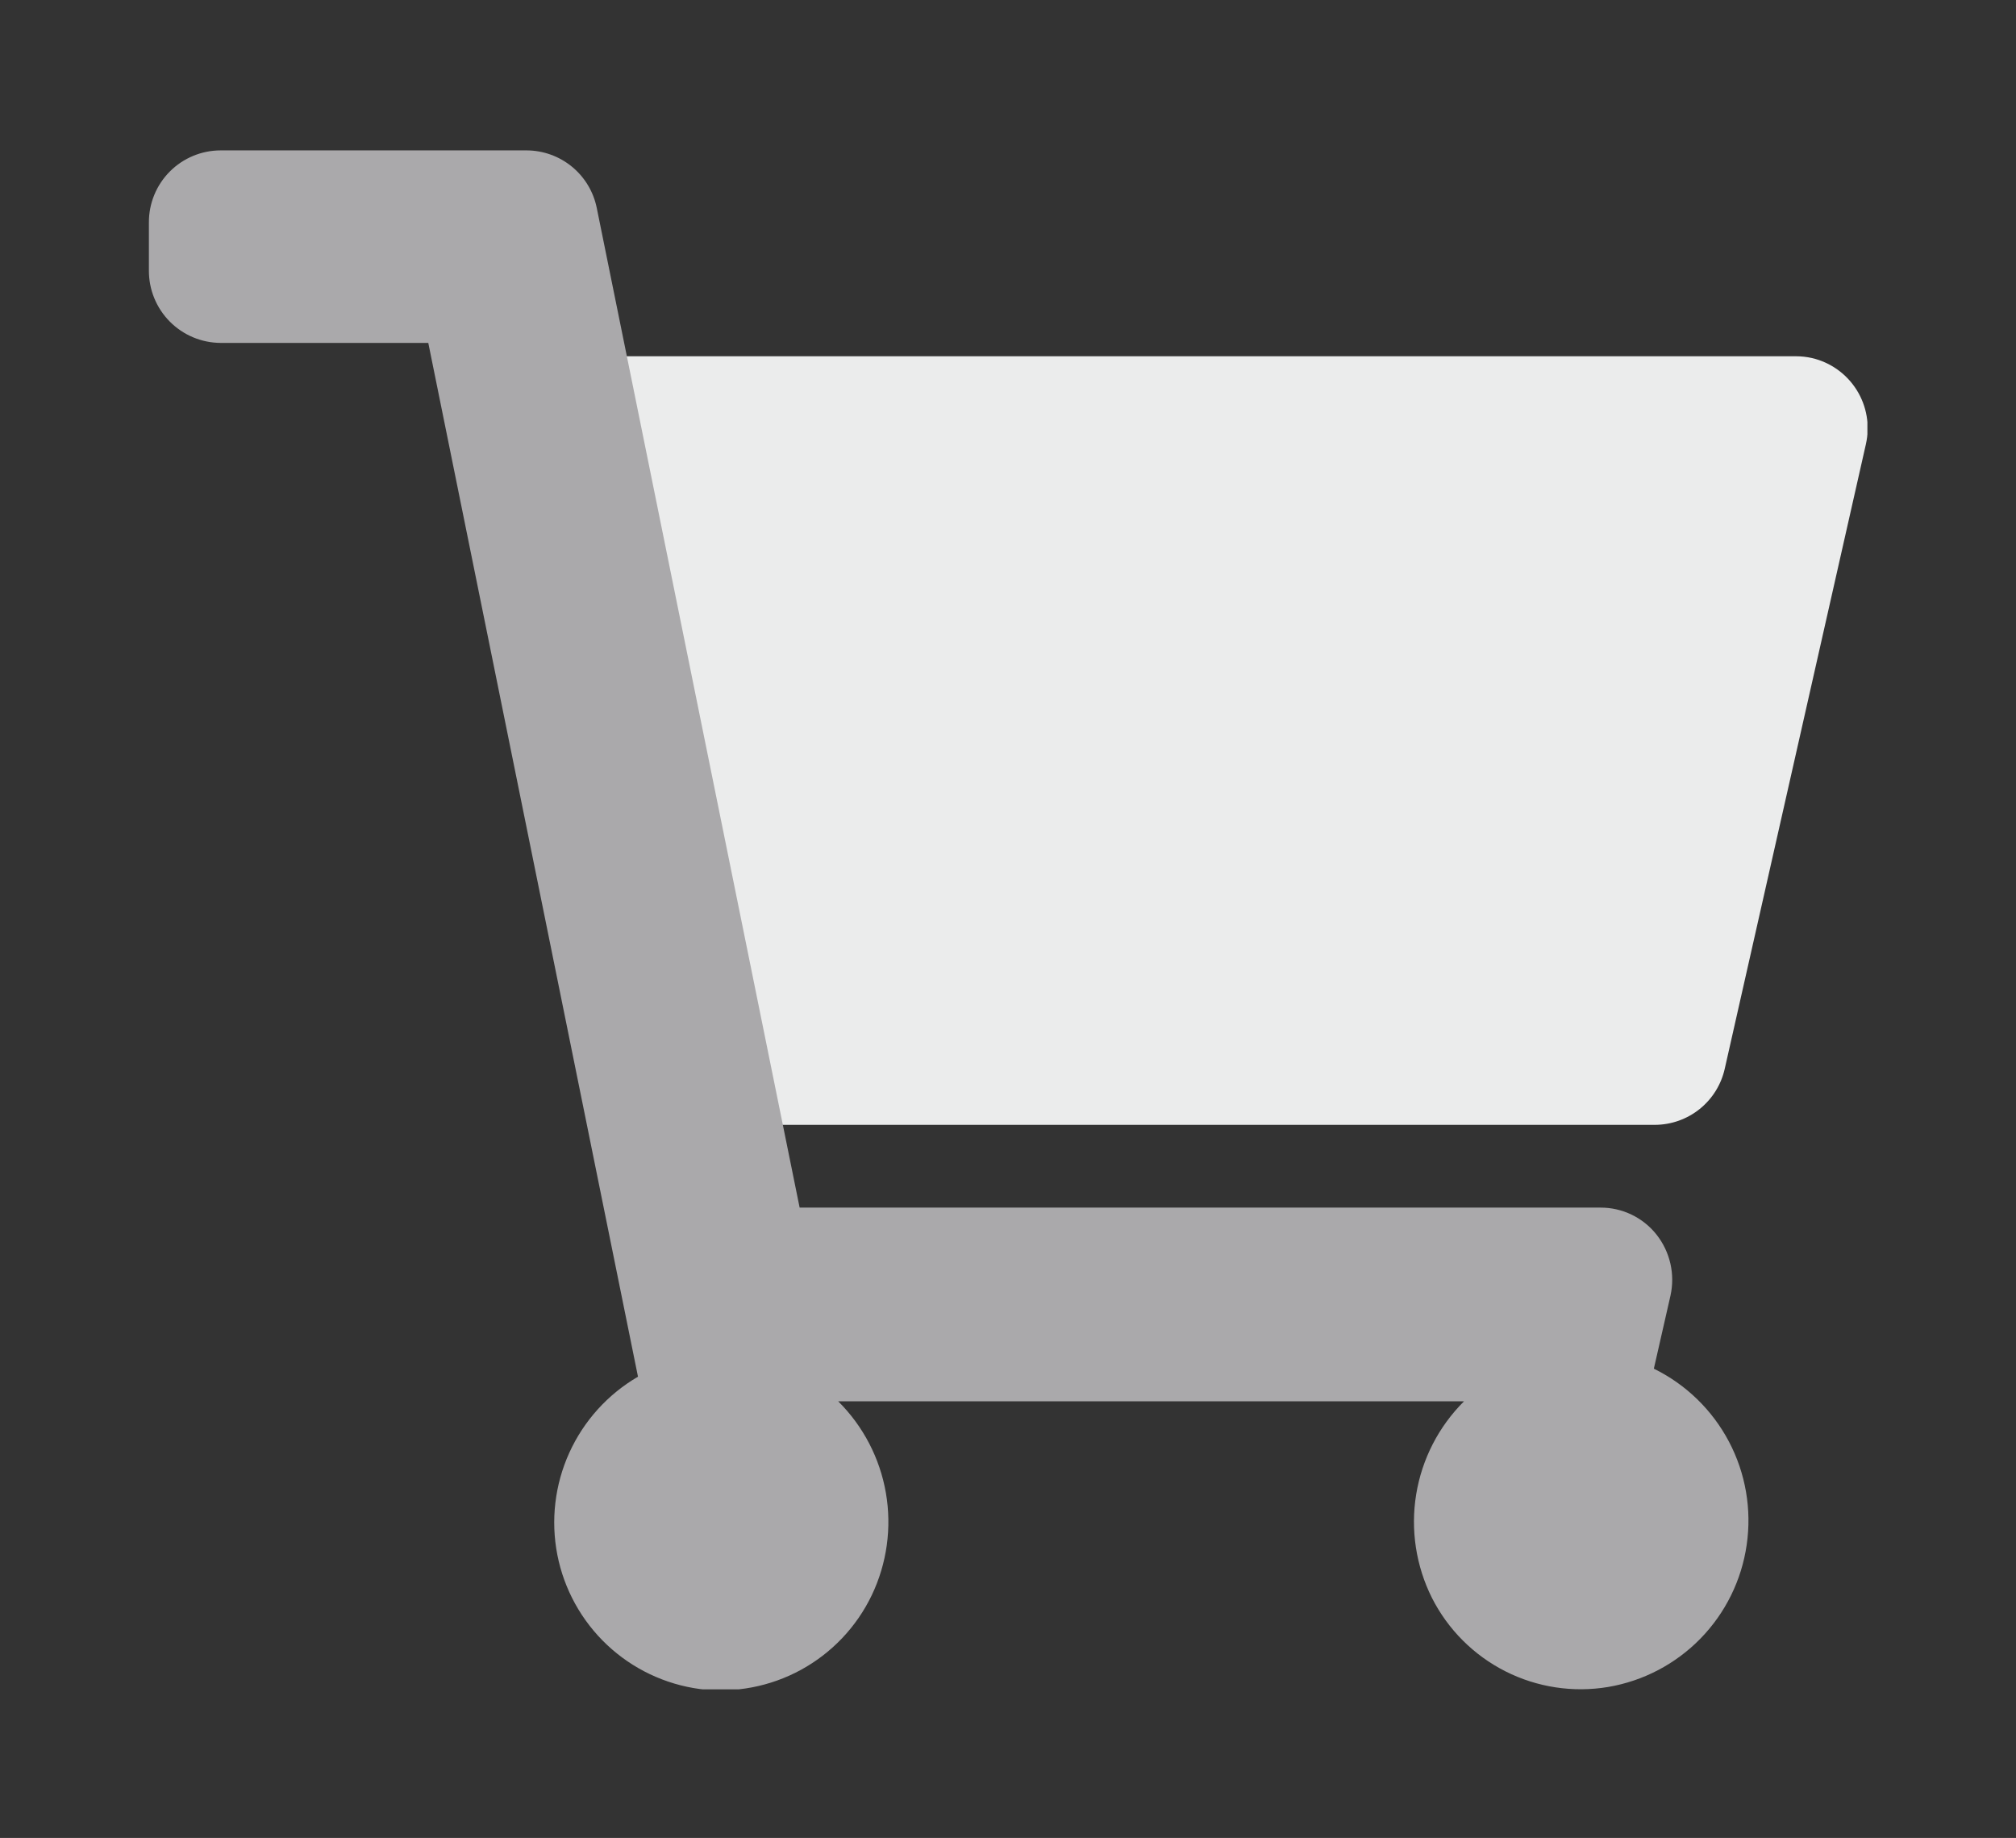 <svg id="Calque_1" data-name="Calque 1" xmlns="http://www.w3.org/2000/svg" xmlns:xlink="http://www.w3.org/1999/xlink" viewBox="0 0 67.97 61.96"><rect x="0" y="0" width="67.97" height="61.96" fill="#333333" stroke="none"/><defs><style>.cls-1,.cls-2{fill:none;}.cls-2{clip-rule:evenodd;}.cls-3{clip-path:url(#clip-path);}.cls-4{isolation:isolate;}.cls-5{clip-path:url(#clip-path-2);}.cls-6{clip-path:url(#clip-path-3);}.cls-7{clip-path:url(#clip-path-4);}.cls-8{fill:#ebecec;}.cls-9{clip-path:url(#clip-path-5);}.cls-10{clip-path:url(#clip-path-6);}.cls-11{clip-path:url(#clip-path-7);}.cls-12{clip-path:url(#clip-path-8);}.cls-13{fill:#aaa9ab;}</style><clipPath id="clip-path" transform="translate(-2436.74 375.71)"><rect class="cls-1" x="2457.78" y="-363.7" width="41.92" height="25.91"/></clipPath><clipPath id="clip-path-2" transform="translate(-2436.74 375.71)"><rect class="cls-1" x="2457.74" y="-363.76" width="43" height="26"/></clipPath><clipPath id="clip-path-3" transform="translate(-2436.74 375.71)"><path class="cls-2" d="M2497.29-363.7h-39.51l5.27,25.91h29.49a2.42,2.42,0,0,0,2.35-1.89l4.76-21.06a2.43,2.43,0,0,0-1.82-2.9,2.48,2.48,0,0,0-.54-.06"/></clipPath><clipPath id="clip-path-4" transform="translate(-2436.74 375.71)"><rect class="cls-1" x="2457.74" y="-363.76" width="42" height="26"/></clipPath><clipPath id="clip-path-5" transform="translate(-2436.74 375.71)"><rect class="cls-1" x="2441.74" y="-370.71" width="53.95" height="51.96"/></clipPath><clipPath id="clip-path-6" transform="translate(-2436.74 375.71)"><rect class="cls-1" x="2441.74" y="-370.76" width="55" height="53"/></clipPath><clipPath id="clip-path-7" transform="translate(-2436.74 375.71)"><path class="cls-2" d="M2463.7-335h27a2.4,2.4,0,0,1,1.89.91,2.46,2.46,0,0,1,.47,2.06l-.56,2.46a5.7,5.7,0,0,1,3.13,5.94,5.68,5.68,0,0,1-4.67,4.79,5.62,5.62,0,0,1-5.94-3,5.73,5.73,0,0,1,1.08-6.63H2465a5.73,5.73,0,0,1,1.13,6.54,5.65,5.65,0,0,1-5.79,3.16,5.66,5.66,0,0,1-4.81-4.53,5.69,5.69,0,0,1,2.72-6l-7.07-34.85h-7a2.43,2.43,0,0,1-2.42-2.44v-1.62a2.42,2.42,0,0,1,2.42-2.43h10.32a2.42,2.42,0,0,1,2.36,1.94Z"/></clipPath><clipPath id="clip-path-8" transform="translate(-2436.74 375.71)"><rect class="cls-1" x="2441.74" y="-370.76" width="54" height="52"/></clipPath></defs><g class="cls-3"><g class="cls-4"><g class="cls-5"><g class="cls-6"><g class="cls-7"><rect class="cls-8" x="16.04" y="7.01" width="51.92" height="35.91"/></g></g></g></g></g><g class="cls-9"><g class="cls-4"><g class="cls-10"><g class="cls-11"><g class="cls-12"><rect class="cls-13" width="63.95" height="61.96"/></g></g></g></g></g></svg>